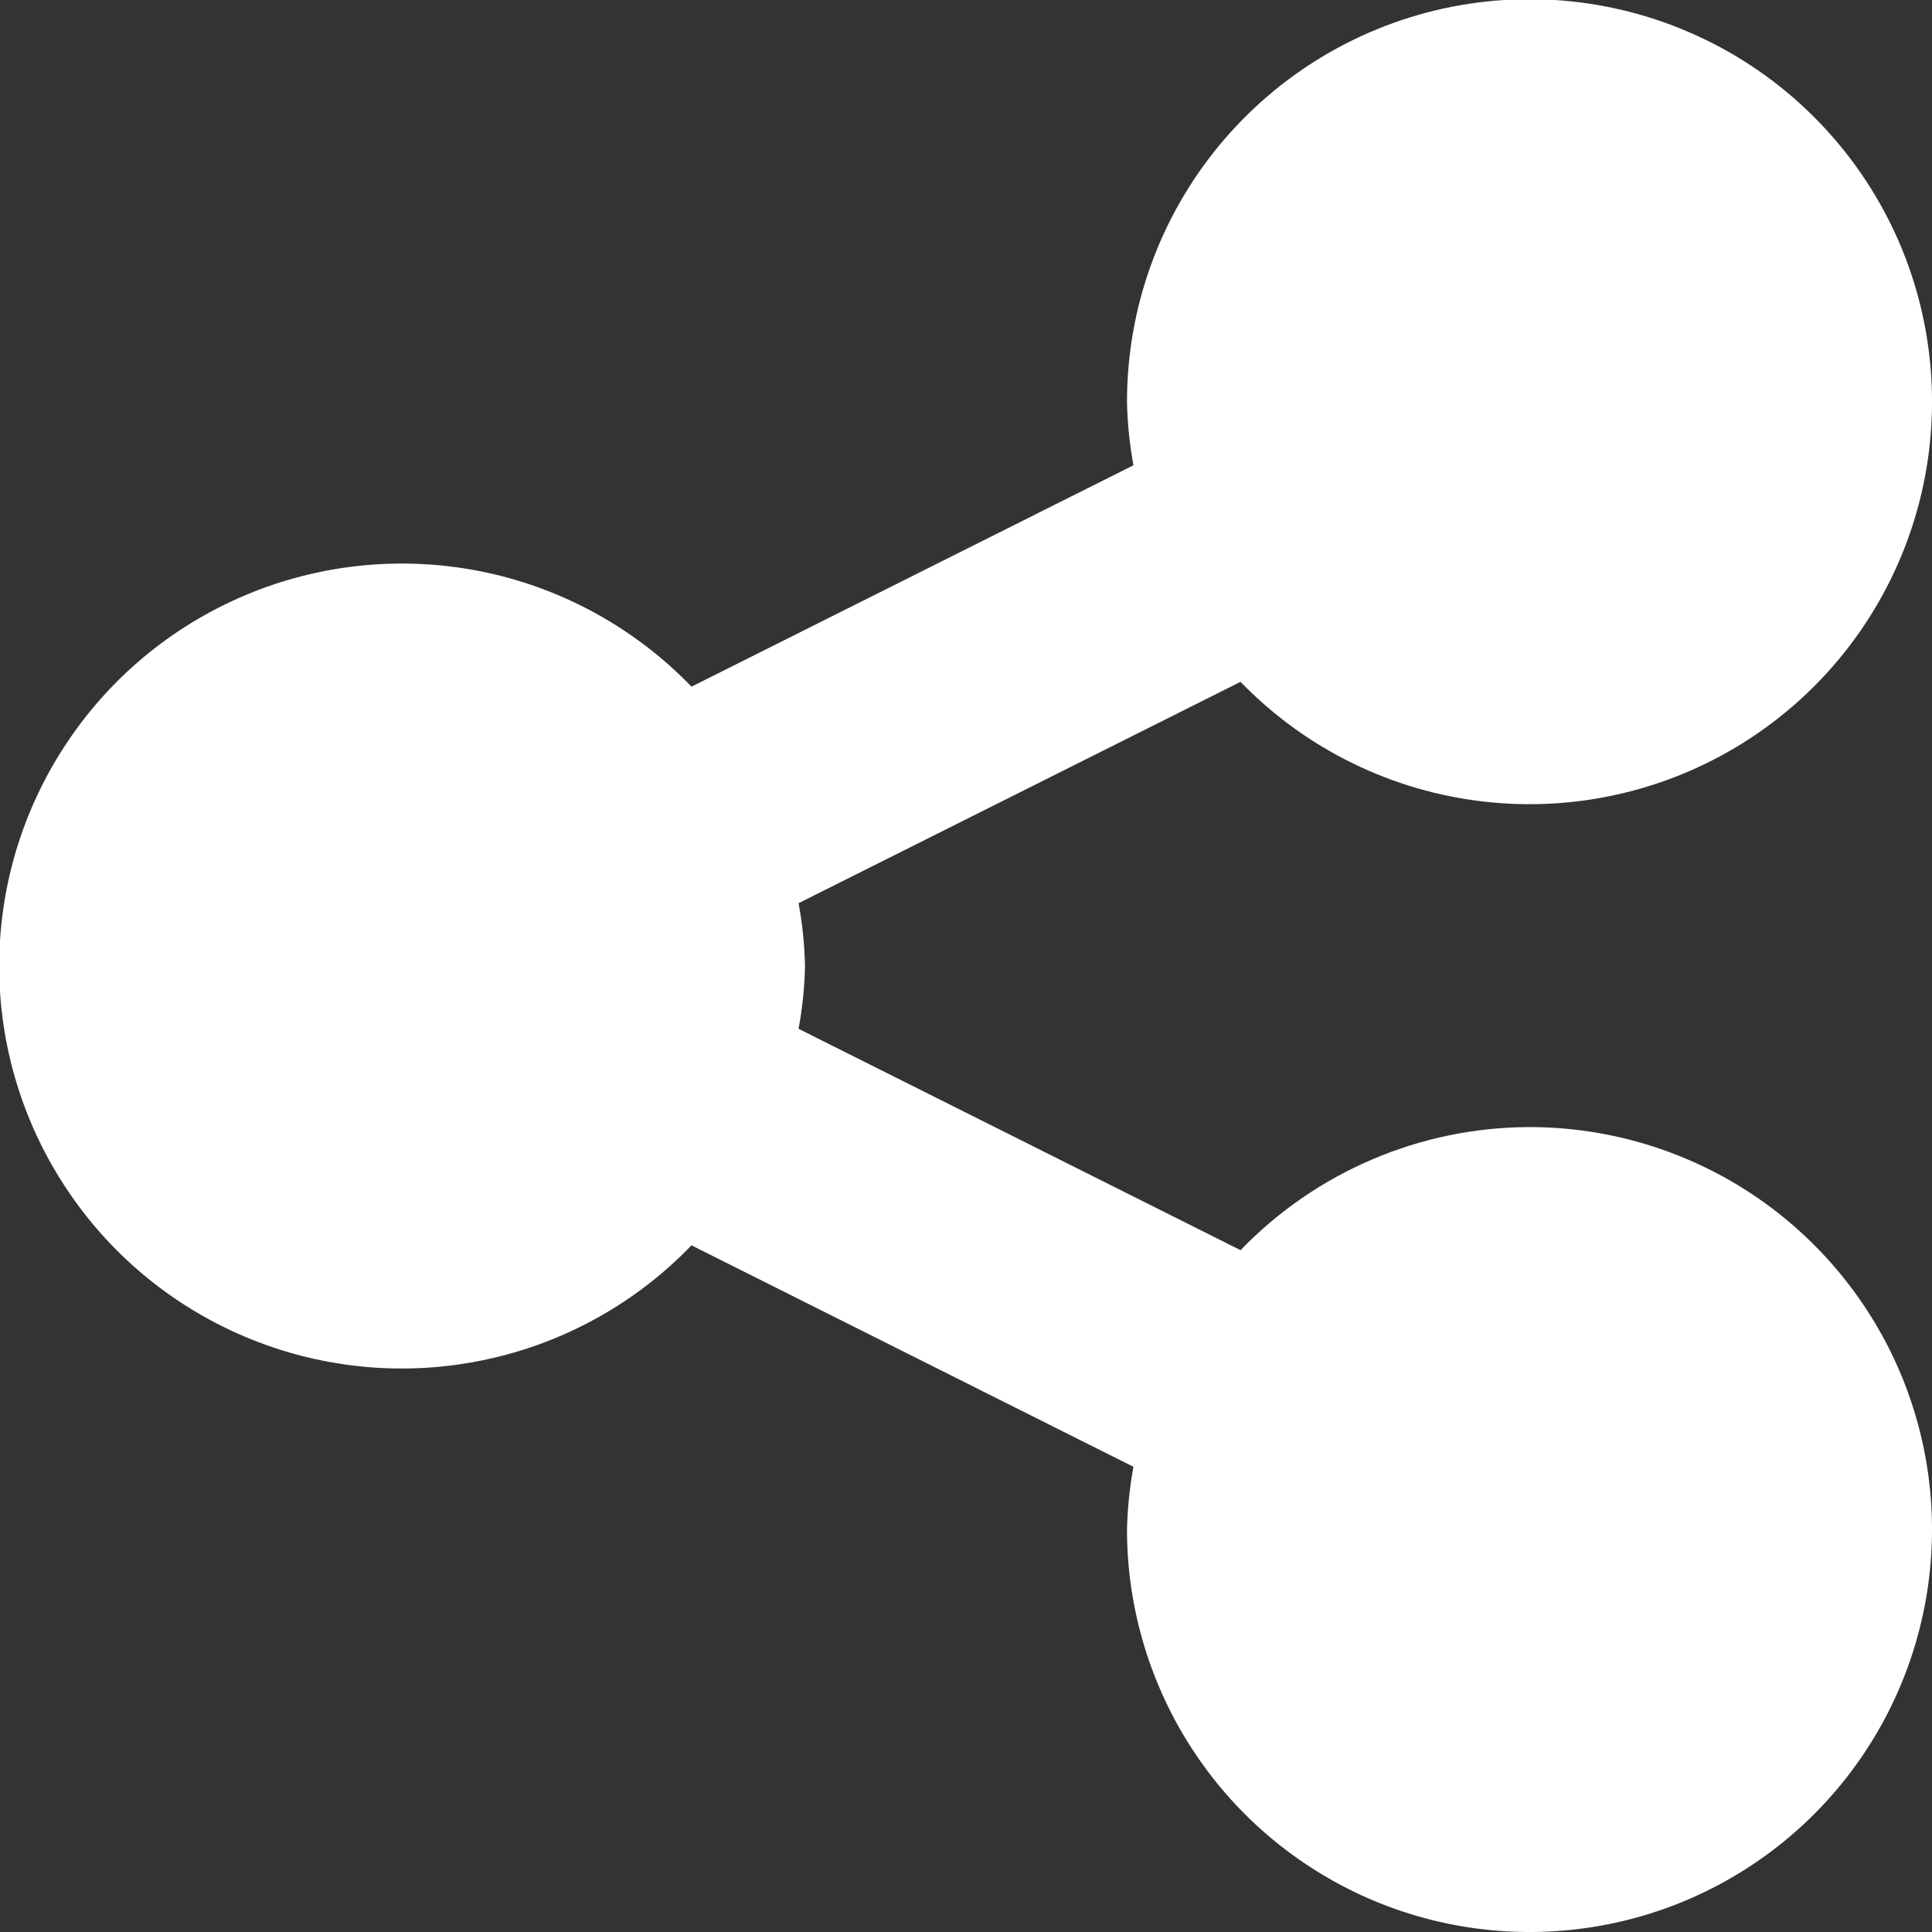 <svg xmlns="http://www.w3.org/2000/svg" width="24" height="24" viewBox="0 0 24 24" fill="none">
      <rect x="0" y="0" width="24" height="24" fill="#333333" stroke="none"/>
      <g clip-path="url(#clip0_381_486)">
        <path d="M19 14.001C18.33 14.002 17.667 14.138 17.05 14.401C16.433 14.664 15.876 15.048 15.41 15.53L9.92 12.78C9.968 12.523 9.995 12.262 10 12.001C9.995 11.739 9.968 11.478 9.92 11.22L15.41 8.47C16.218 9.304 17.291 9.83 18.444 9.959C19.597 10.088 20.76 9.812 21.732 9.178C22.704 8.544 23.425 7.592 23.772 6.484C24.119 5.377 24.069 4.183 23.633 3.108C23.196 2.033 22.398 1.143 21.377 0.591C20.356 0.04 19.175 -0.14 18.036 0.084C16.898 0.308 15.872 0.921 15.136 1.818C14.399 2.715 13.998 3.84 14 5C14.006 5.262 14.033 5.523 14.08 5.78L8.59 8.53C7.899 7.813 7.008 7.318 6.033 7.11C5.059 6.903 4.044 6.991 3.12 7.364C2.195 7.737 1.403 8.377 0.846 9.204C0.288 10.03 -0.01 11.004 -0.01 12.001C-0.01 12.997 0.288 13.971 0.846 14.797C1.403 15.624 2.195 16.264 3.12 16.637C4.044 17.01 5.059 17.098 6.033 16.89C7.008 16.683 7.899 16.188 8.59 15.47L14.08 18.221C14.033 18.478 14.006 18.739 14 19C14 19.989 14.294 20.956 14.843 21.778C15.392 22.601 16.173 23.241 17.087 23.62C18.001 23.998 19.006 24.097 19.976 23.904C20.946 23.712 21.837 23.235 22.536 22.536C23.235 21.837 23.711 20.946 23.904 19.976C24.097 19.006 23.998 18.001 23.62 17.087C23.241 16.173 22.6 15.393 21.778 14.843C20.956 14.294 19.989 14.001 19 14.001Z" fill="white"/>
      </g>
      <defs>
        <clipPath id="clip0_381_486">
          <rect width="24" height="24" fill="white"/>
        </clipPath>
      </defs>
    </svg>